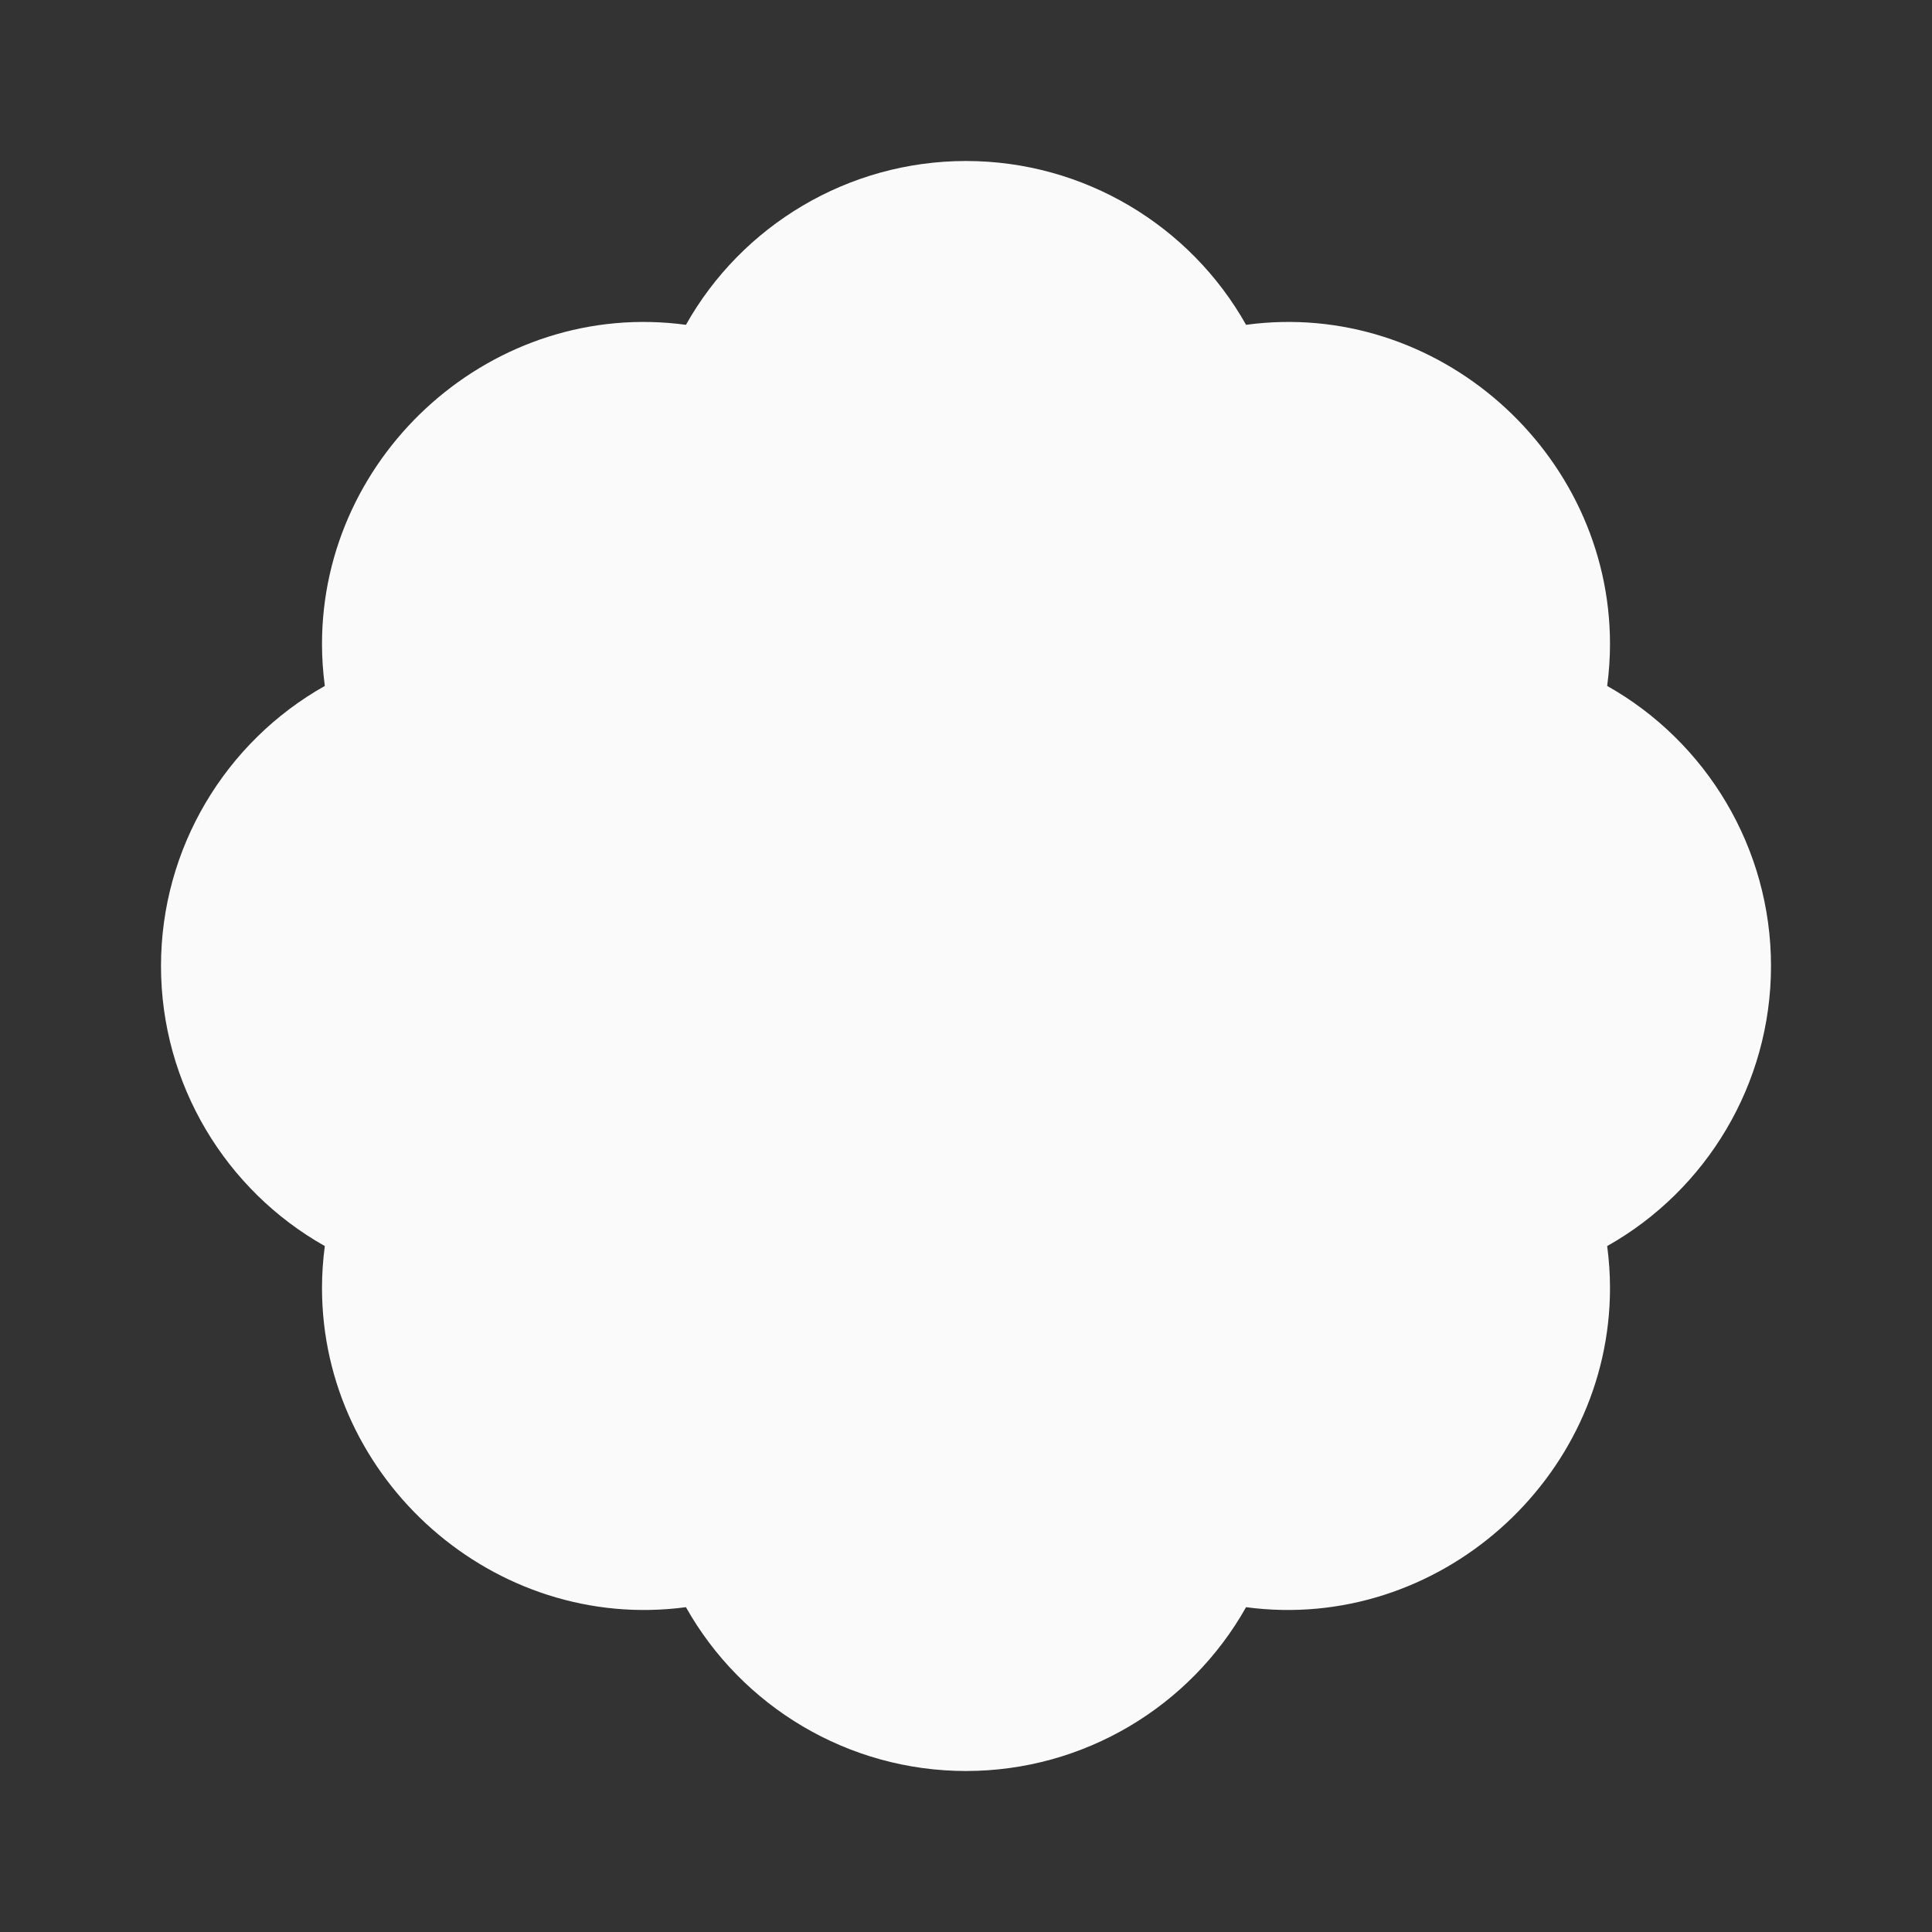 <svg width="24" height="24" viewBox="0 0 24 24" fill="none" xmlns="http://www.w3.org/2000/svg">
<rect x="0" y="0" width="24" height="24" fill="#333333" stroke="none"/>
<path d="M19.965 8.521C19.988 8.347 20 8.173 20 8C20 5.621 17.857 3.712 15.479 4.035C14.786 2.802 13.466 2 12 2C10.534 2 9.214 2.802 8.521 4.035C6.138 3.712 4 5.621 4 8C4 8.173 4.012 8.347 4.035 8.521C2.802 9.215 2 10.535 2 12C2 13.465 2.802 14.785 4.035 15.479C4.012 15.652 4 15.826 4 16C4 18.379 6.138 20.283 8.521 19.965C9.214 21.198 10.534 22 12 22C13.466 22 14.786 21.198 15.479 19.965C17.857 20.283 20 18.379 20 16C20 15.827 19.988 15.653 19.965 15.479C21.198 14.785 22 13.465 22 12C22 10.535 21.198 9.215 19.965 8.521Z" fill="#FAFAFA"/>
</svg>
